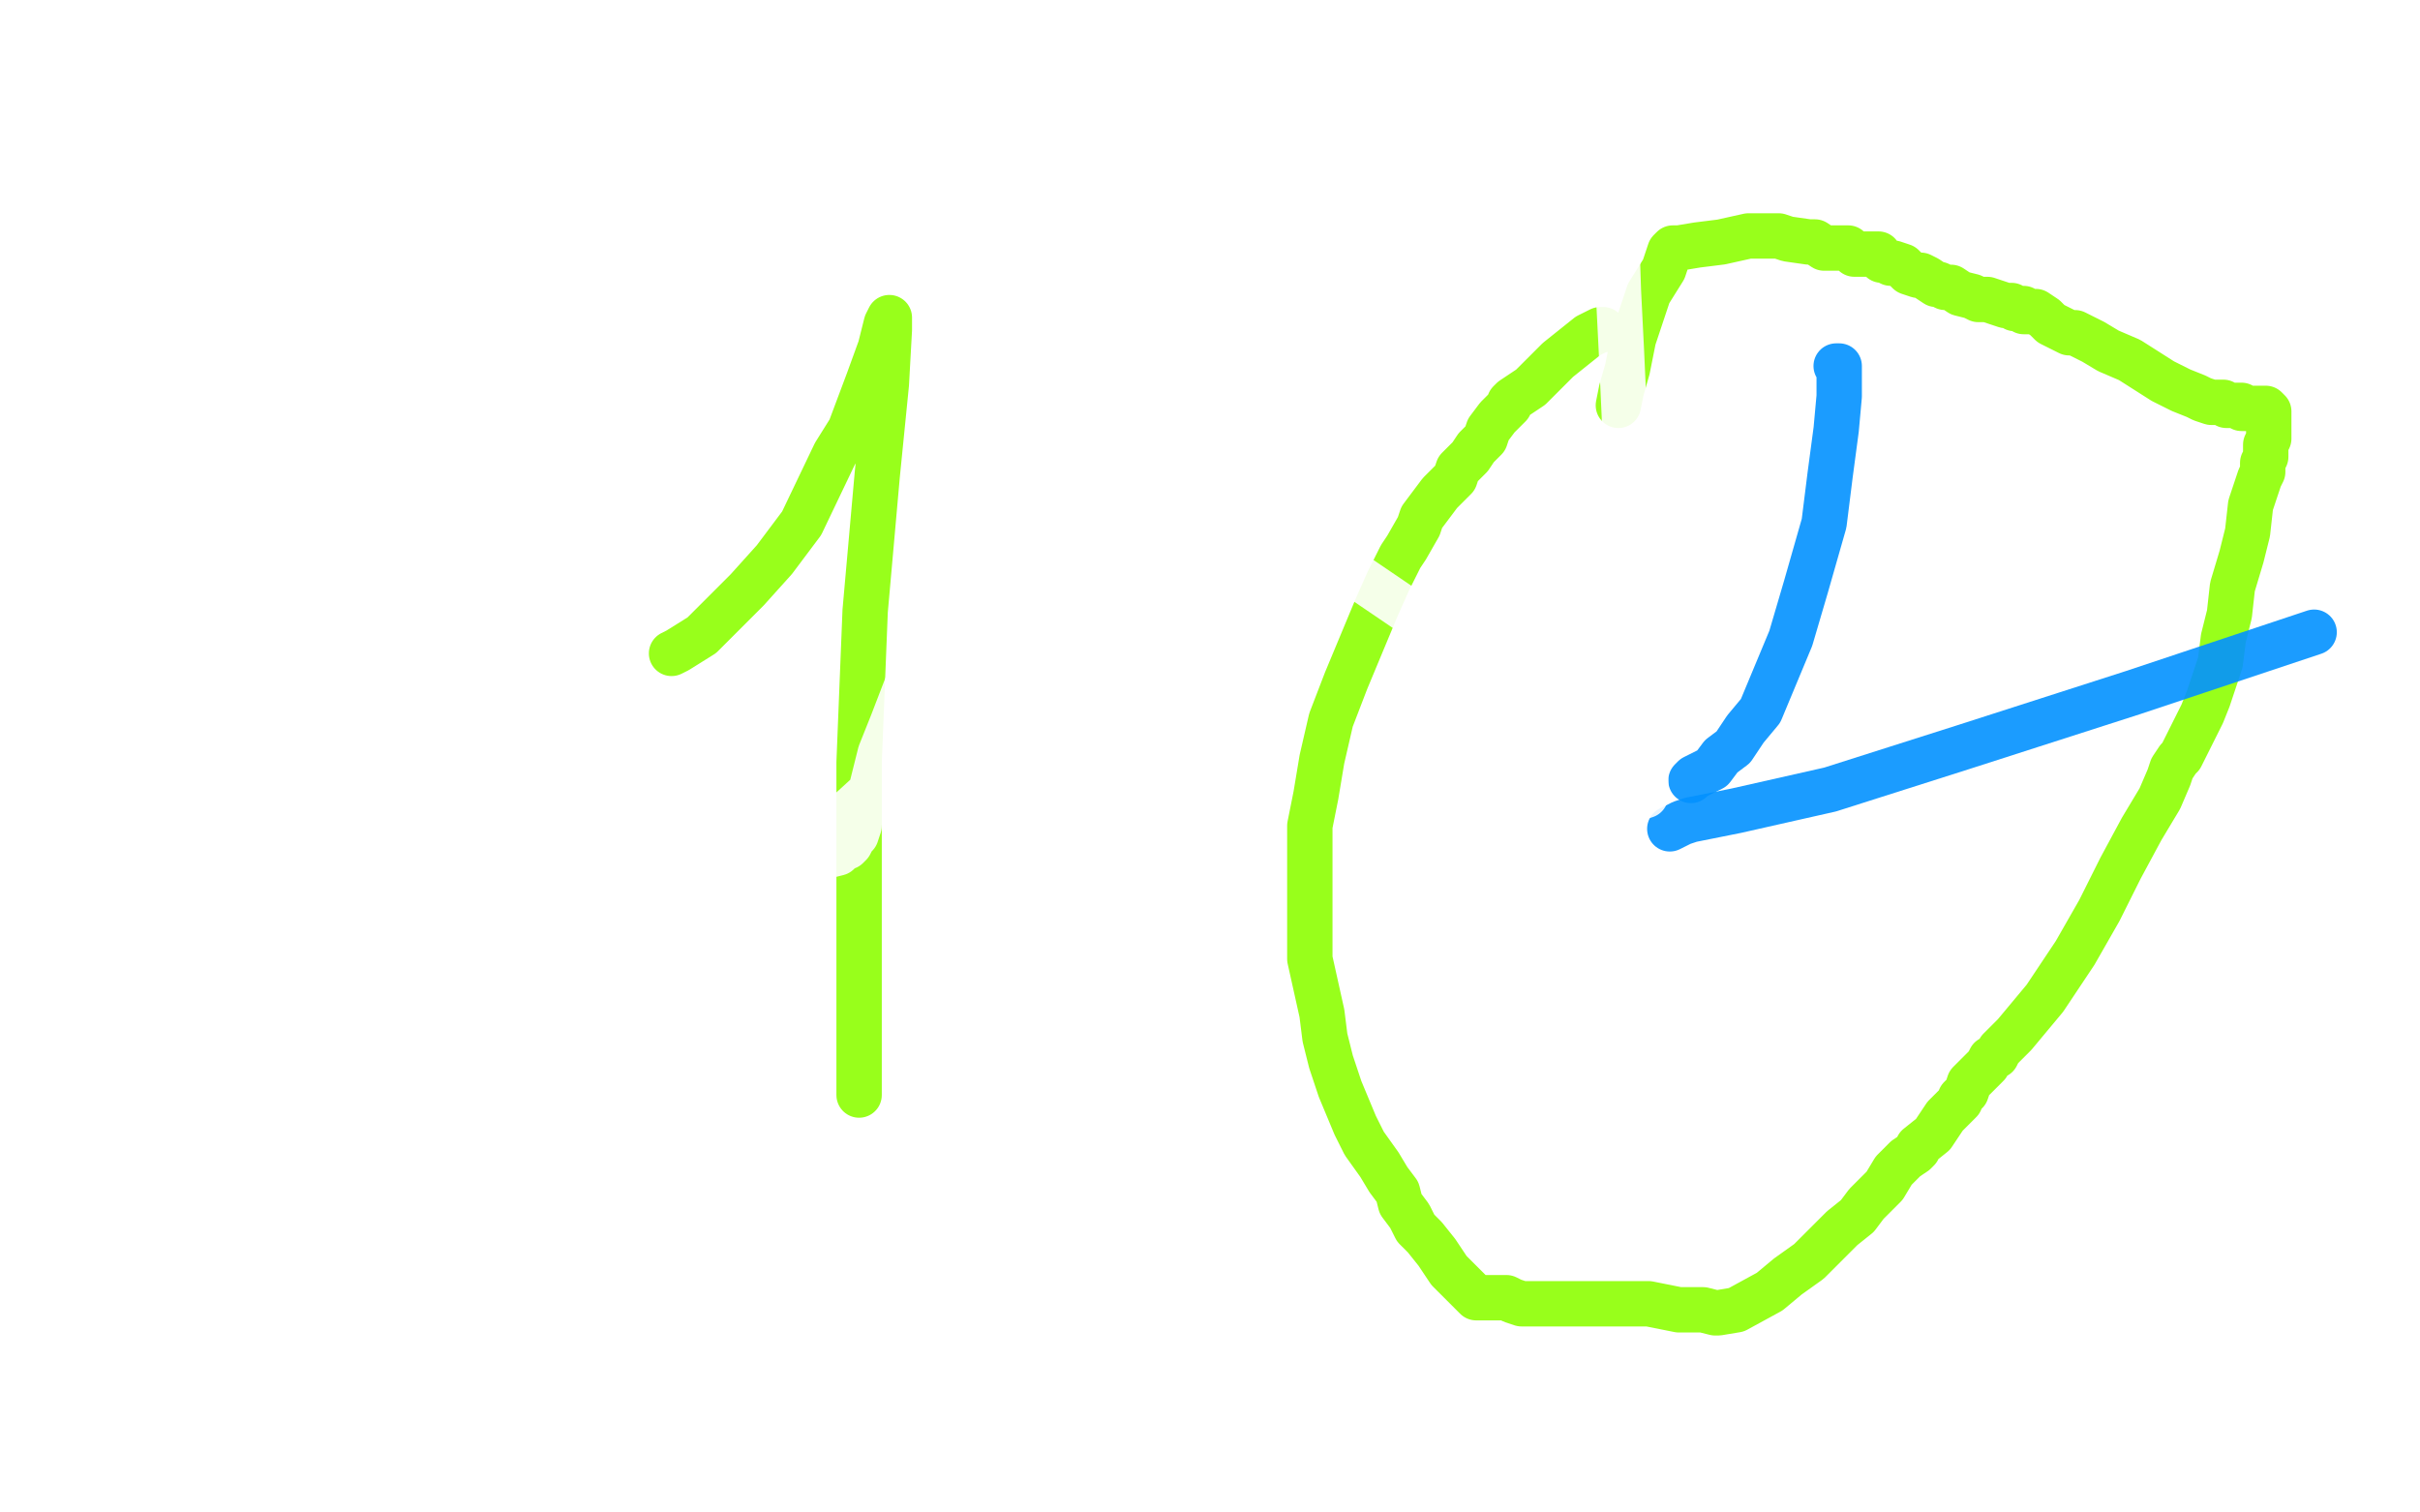 <?xml version="1.0" standalone="no"?>
<!DOCTYPE svg PUBLIC "-//W3C//DTD SVG 1.1//EN"
"http://www.w3.org/Graphics/SVG/1.1/DTD/svg11.dtd">

<svg width="800" height="500" version="1.1" xmlns="http://www.w3.org/2000/svg" xmlns:xlink="http://www.w3.org/1999/xlink" style="stroke-antialiasing: false"><desc>This SVG has been created on https://colorillo.com/</desc><rect x='0' y='0' width='800' height='500' style='fill: rgb(255,255,255); stroke-width:0' /><polyline points="222,216 224,215 224,215 232,210 232,210 239,203 239,203 247,195 247,195 256,185 256,185 265,173 276,150 281,142 287,126 291,115 293,107 294,105 294,106 294,109 293,127 290,157 286,202 284,252 284,294 284,325 284,345 284,359 284,362" style="fill: none; stroke: #8dff03; stroke-width: 15; stroke-linejoin: round; stroke-linecap: round; stroke-antialiasing: false; stroke-antialias: 0; opacity: 0.9"/>
<polyline points="530,109 529,109 529,109 525,111 525,111 520,115 520,115 515,119 515,119 509,125 509,125 506,128 503,130 500,132 499,133 499,134 497,136 495,138 492,142 491,145 488,148 486,151 482,155 481,158 476,163 473,167 470,171 469,174 465,181 463,184 459,192 455,201 450,213 445,225 440,238 437,251 435,263 433,273 433,281 433,283 433,285 433,286 433,287 433,290 433,292 433,294 433,299 433,303 433,309 433,317 435,326 437,335 438,343 440,351 443,360 448,372 451,378 456,385 459,390 462,394 463,398 466,402 468,406 471,409 475,414 479,420 482,423 486,427 488,429 489,429 491,429 492,429 493,429 494,429 497,429 498,429 500,430 503,431 507,431 511,431 516,431 525,431 536,431 545,431 555,433 563,433 567,434 568,434 574,433 585,427 591,422 598,417 604,411 609,406 614,402 617,398 623,392 626,387 628,385 630,383 633,381 634,380 634,379 639,375 641,372 643,369 646,366 647,365 648,364 648,363 650,361 651,358 653,356 655,354 657,352 658,350 660,349 661,347 662,346 664,344 666,342 671,336 676,330 680,324 686,315 694,301 701,287 708,274 714,264 717,257 718,254 720,251 721,250 722,248 724,244 726,240 728,236 730,231 732,225 734,219 735,211 737,203 738,194 741,184 743,176 744,167 747,158 748,156 748,153 749,151 749,150 749,147 750,145 750,144 750,142 750,140 750,138 750,137 750,136 749,135 744,135 743,135 742,135 741,135 741,134 740,134 738,134 737,134 736,134 735,133 732,133 731,133 728,132 726,131 721,129 715,126 704,119 697,116 692,113 688,111 686,110 684,110 680,108 678,107 677,106 676,105 673,103 672,103 671,103 669,103 669,102 668,102 667,102 666,102 665,101 664,101 663,101 660,100 657,99 654,99 652,98 648,97 645,95 643,95 641,94 640,94 637,92 635,91 634,91 631,90 629,88 626,87 625,87 623,86 622,86 621,84 620,84 618,84 617,84 615,84 614,84 613,84 612,83 611,82 610,82 609,82 606,82 605,82 604,82 603,82 600,80 599,80 598,80 591,79 588,78 586,78 582,78 578,78 569,80 561,81 555,82 554,82 553,82 552,83 550,89 545,97 540,112 538,122 536,129 535,134" style="fill: none; stroke: #8dff03; stroke-width: 15; stroke-linejoin: round; stroke-linecap: round; stroke-antialiasing: false; stroke-antialias: 0; opacity: 0.9"/>
<polyline points="559,258 560,257 560,257 562,256 562,256 564,255 564,255 566,254 566,254 569,250 569,250 573,247 573,247 577,241 582,235 587,223 592,211 597,194 603,173 605,157 607,142 608,131 608,125 608,122 608,121 607,121" style="fill: none; stroke: #0392ff; stroke-width: 15; stroke-linejoin: round; stroke-linecap: round; stroke-antialiasing: false; stroke-antialias: 0; opacity: 0.9"/>
<polyline points="552,274 554,273 554,273 556,272 556,272 559,271 559,271 574,268 574,268 605,261 605,261 649,247 649,247 705,229 765,209" style="fill: none; stroke: #0392ff; stroke-width: 15; stroke-linejoin: round; stroke-linecap: round; stroke-antialiasing: false; stroke-antialias: 0; opacity: 0.9"/>
<polyline points="281,270 281,268 281,268 304,247 304,247 336,214 336,214 375,172 375,172 430,90 430,90 447,62 528,7 531,32 532,48 534,65 535,96 536,116 537,138 537,159 539,180 540,201 542,220 543,236 543,249 544,258 544,261 544,262 544,263 541,264 540,264 539,264 535,263 531,259 526,254 521,249 516,245 505,236 489,221 467,203 442,186 410,160 392,146 380,136 372,128 370,126 369,123 369,122 367,123 362,127 357,130 351,135 345,140 344,140 343,141 340,145 334,153 330,158 315,181 309,196 304,211 300,226 295,239 291,249 289,257 287,265 285,269 284,271 284,273 283,276 282,277 281,279 280,280 279,280 277,282 273,283 269,285 266,286" style="fill: none; stroke: #ffffff; stroke-width: 15; stroke-linejoin: round; stroke-linecap: round; stroke-antialiasing: false; stroke-antialias: 0; opacity: 0.9"/>
</svg>
